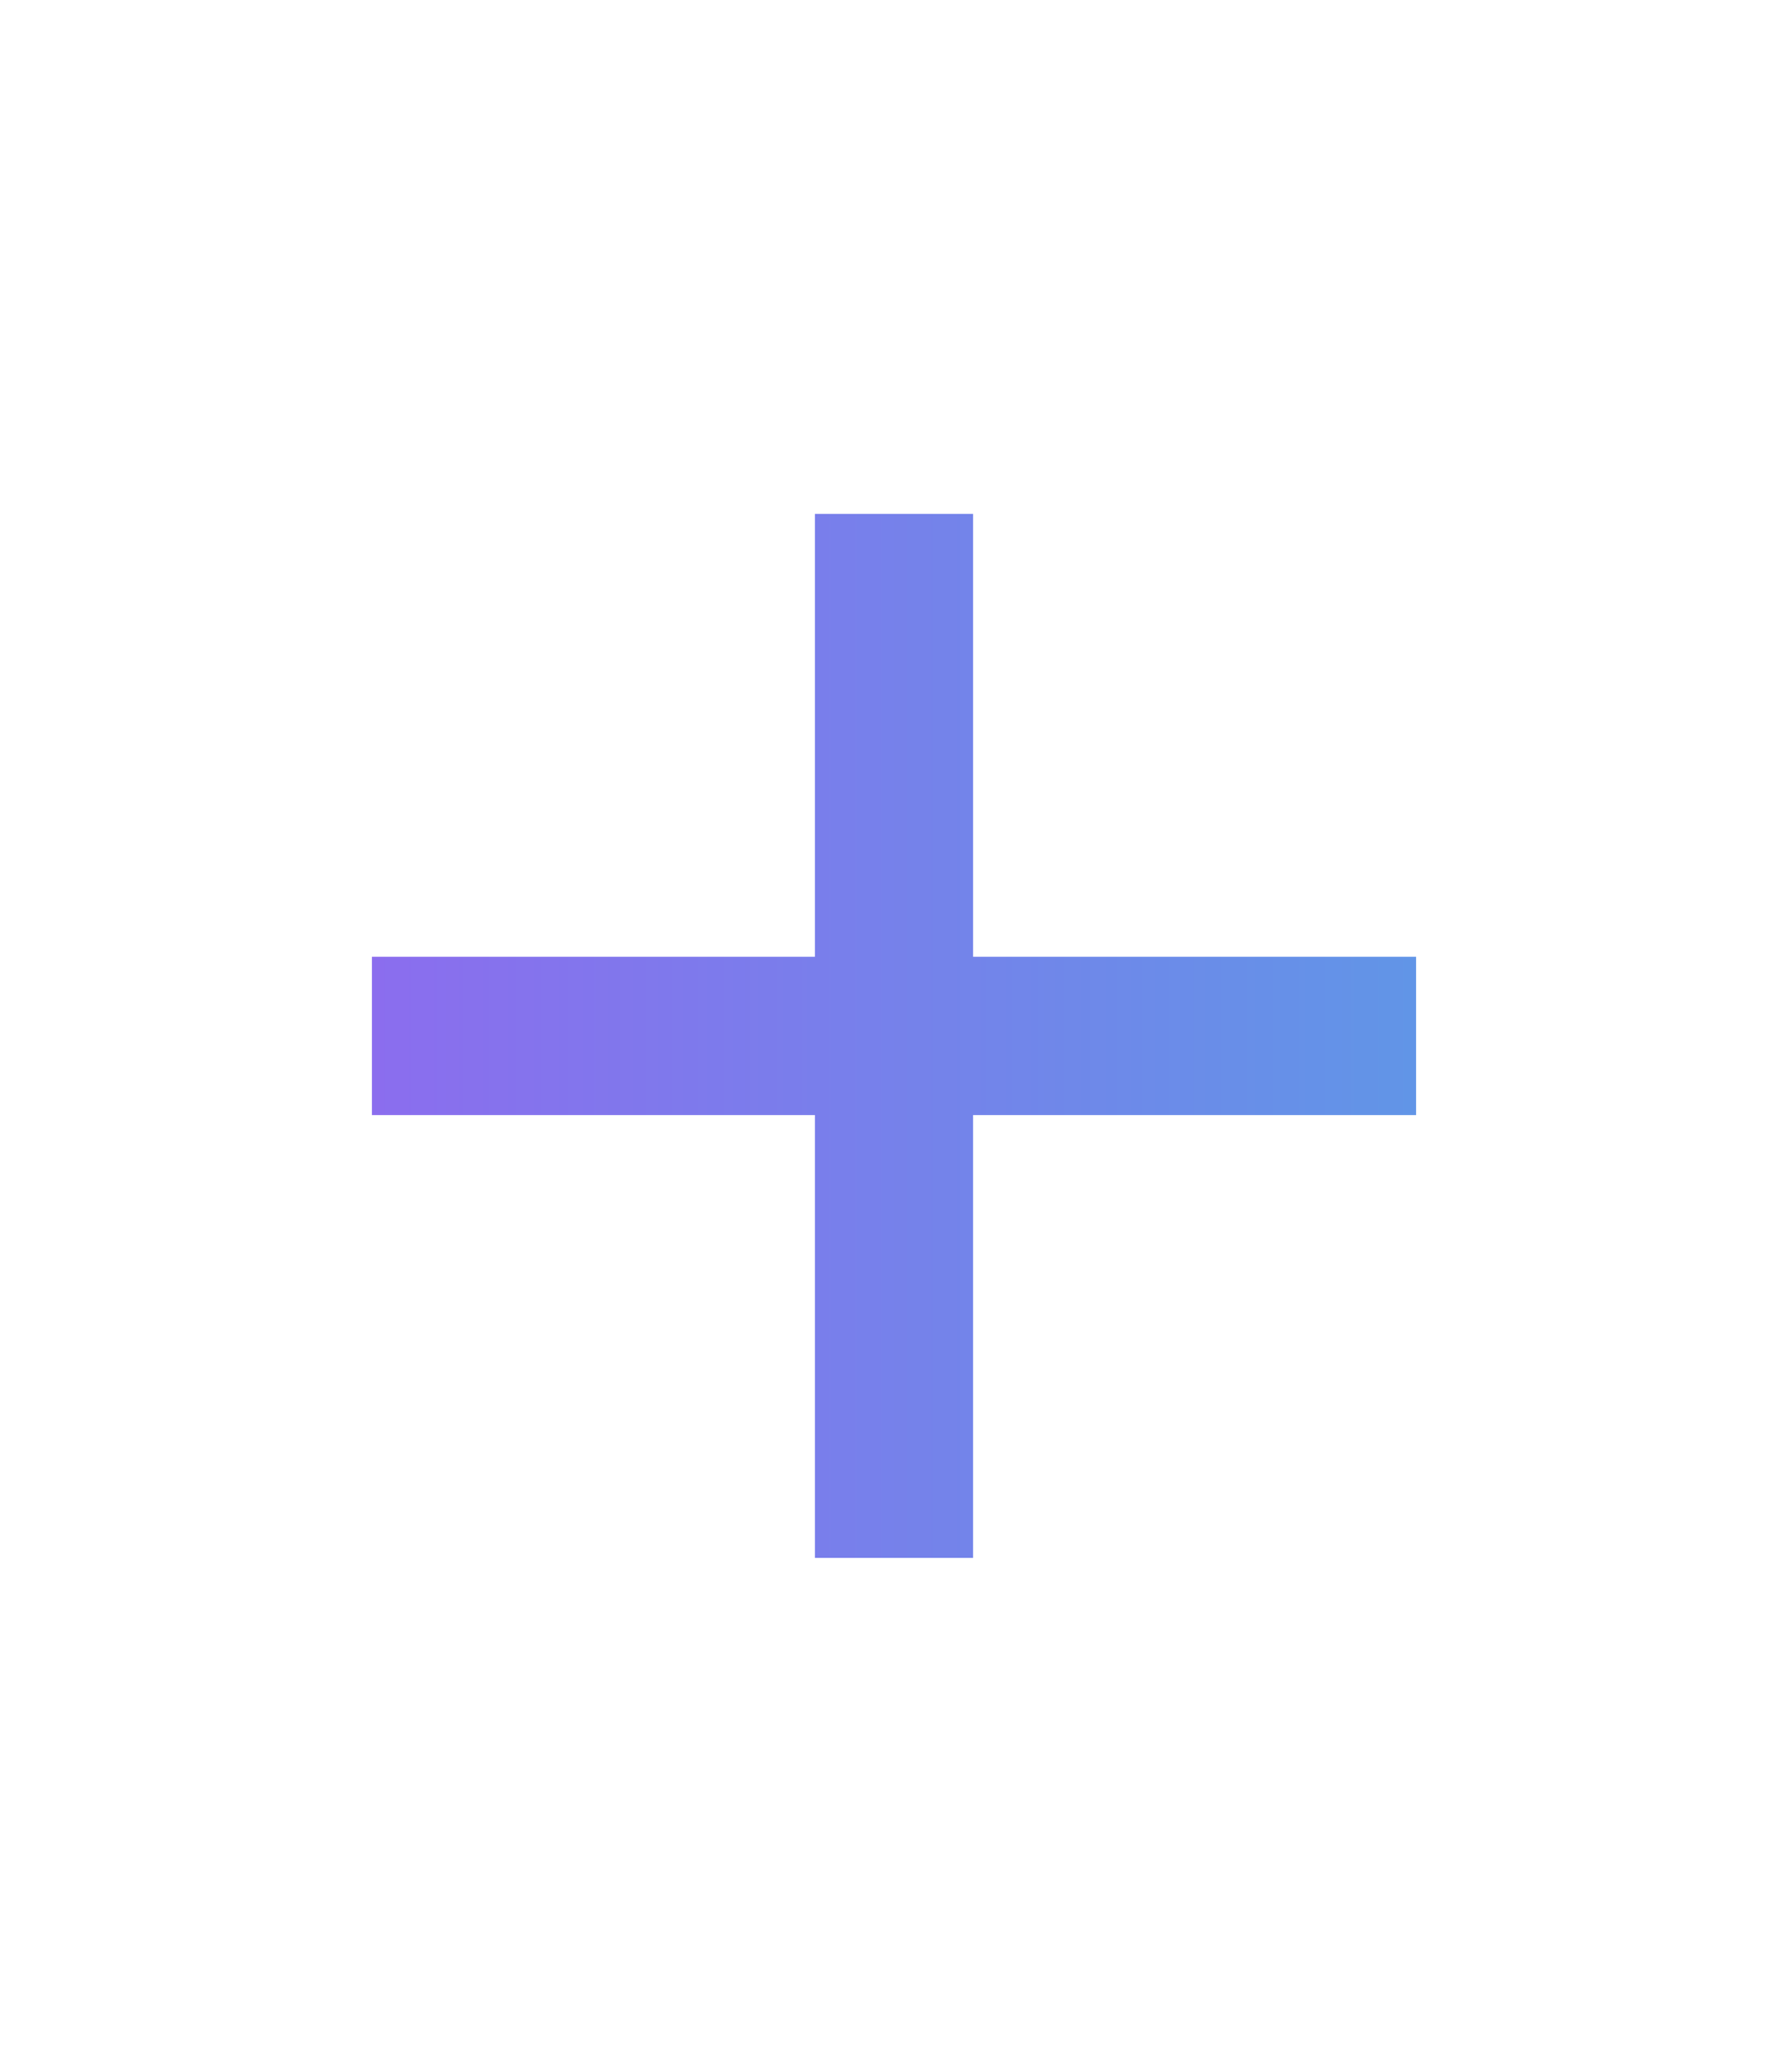 <?xml version="1.0" encoding="utf-8"?>
<!-- Generator: Adobe Illustrator 28.1.0, SVG Export Plug-In . SVG Version: 6.00 Build 0)  -->
<svg version="1.1" id="Layer_1" xmlns="http://www.w3.org/2000/svg" xmlns:xlink="http://www.w3.org/1999/xlink" x="0px" y="0px"
	 viewBox="0 0 19.66 22.78" style="enable-background:new 0 0 19.66 22.78;" xml:space="preserve">
<style type="text/css">
	.st0{opacity:0.81;}
	
		.st1{opacity:0.74;fill:url(#SVGID_1_);stroke:url(#SVGID_00000050656096949994279300000003639931195636130724_);stroke-miterlimit:10;}
	.st2{opacity:0.07;fill:url(#SVGID_00000177479337835816020800000000060187409930721162_);}
	.st3{fill:#FFFFFF;}
	.st4{opacity:0.5;fill:#F9F9FB;}
	.st5{fill:#FFFFFF;stroke:#B0B3CF;stroke-width:2;stroke-miterlimit:10;}
	.st6{fill:url(#SVGID_00000113347690089595271900000013920714048790274970_);}
	.st7{fill:url(#SVGID_00000040561395806226039930000014888425551733045641_);}
	.st8{fill:none;stroke:#000000;stroke-width:0.5;stroke-miterlimit:10;}
	
		.st9{fill:url(#SVGID_00000040560085001209187840000008989226694176369815_);stroke:url(#SVGID_00000178901992052739691960000017214020615078514050_);stroke-miterlimit:10;}
	
		.st10{fill:url(#SVGID_00000038406732622191176800000016557025729222107319_);stroke:url(#SVGID_00000111893003699696672600000003713130510491917713_);stroke-miterlimit:10;}
	.st11{fill:url(#SVGID_00000139276864459229070270000005035676847708129466_);}
	
		.st12{fill:url(#SVGID_00000168109618050768367990000006769224541512193980_);stroke:url(#SVGID_00000070077904829986754500000015785244791170813863_);stroke-width:0.5;stroke-miterlimit:10;}
	.st13{fill:#18DBDB;stroke:#18DBDB;stroke-width:0.5;stroke-miterlimit:10;}
	
		.st14{fill:url(#SVGID_00000166645238915489692150000015227361104649729936_);stroke:url(#SVGID_00000054980663354992510690000001196352746220921249_);stroke-width:0.5;stroke-miterlimit:10;}
	
		.st15{fill:url(#SVGID_00000085946954156759238270000002842890417775891343_);stroke:url(#SVGID_00000015337451455823062360000008507270854490581399_);stroke-width:0.5;stroke-miterlimit:10;}
	
		.st16{fill:url(#SVGID_00000053531481184322059310000015706505977160244115_);stroke:url(#SVGID_00000133518180946809848230000016444608026357883306_);stroke-width:0.5;stroke-miterlimit:10;}
	
		.st17{fill:url(#SVGID_00000124848758667135571250000013337079259260499606_);stroke:url(#SVGID_00000124134371249727644710000004534278473317102980_);stroke-miterlimit:10;}
	
		.st18{fill:url(#SVGID_00000134228478021941722300000012319889674993886630_);stroke:url(#SVGID_00000176756702808943542200000014355246119918375573_);stroke-miterlimit:10;}
	.st19{fill:none;stroke:url(#SVGID_00000158726817798330139400000011213123527189584014_);stroke-miterlimit:10;}
	.st20{stroke:#000000;stroke-width:0.5;stroke-miterlimit:10;}
	.st21{fill:url(#SVGID_00000047746274827633203740000008690693858850803898_);}
	.st22{opacity:0.4;fill:url(#SVGID_00000085230457282357469170000013836480891865306006_);}
	.st23{fill:#FFFFFF;stroke:url(#SVGID_00000146493134210342340890000005695441494873129361_);stroke-miterlimit:10;}
	.st24{fill:#DD00FF;}
	.st25{fill:#FFFFFF;stroke:url(#SVGID_00000153707507378084040890000000838487910876359051_);stroke-miterlimit:10;}
	.st26{fill:url(#SVGID_00000180357646250611692500000001690590706340658601_);}
	.st27{fill:none;stroke:url(#SVGID_00000118369796033983964160000009178580169815549099_);stroke-miterlimit:10;}
	.st28{fill:none;stroke:url(#SVGID_00000121963695624024477180000017668594081323626919_);stroke-miterlimit:10;}
	.st29{fill:none;stroke:url(#SVGID_00000160879469909205880970000014292141652605670331_);stroke-miterlimit:10;}
	.st30{fill:none;stroke:url(#SVGID_00000147195715345069739120000008550362805410769847_);stroke-miterlimit:10;}
	.st31{fill:none;stroke:url(#SVGID_00000122708421168868562770000000206421267693679764_);stroke-miterlimit:10;}
	.st32{fill:none;stroke:url(#SVGID_00000061433449327451806820000007947648749859962251_);stroke-miterlimit:10;}
	.st33{fill:none;stroke:url(#SVGID_00000163769940107925577810000002594587003433372091_);stroke-miterlimit:10;}
	.st34{fill:none;stroke:url(#SVGID_00000059993836071910891530000015850992415341705394_);stroke-miterlimit:10;}
	.st35{fill:none;stroke:url(#SVGID_00000127764032930427419840000008565816614670290574_);stroke-miterlimit:10;}
	.st36{fill:none;stroke:url(#SVGID_00000045579123824087366750000010457823851048431770_);stroke-miterlimit:10;}
	.st37{fill:none;stroke:url(#SVGID_00000091697419342098014750000000407898722295233431_);stroke-miterlimit:10;}
	.st38{fill:none;stroke:url(#SVGID_00000023244698561185246110000012124746621344793990_);stroke-miterlimit:10;}
	.st39{fill:none;stroke:url(#SVGID_00000158025126813460903340000018409170595080989845_);stroke-miterlimit:10;}
	.st40{fill:none;stroke:url(#SVGID_00000069371564127476879940000017591573815274159796_);stroke-miterlimit:10;}
	.st41{fill:none;stroke:url(#SVGID_00000012443919833679296580000004799668846031459969_);stroke-miterlimit:10;}
	.st42{fill:none;stroke:url(#SVGID_00000133525195420661399880000017089231098278838941_);stroke-miterlimit:10;}
	.st43{fill:none;stroke:url(#SVGID_00000111882838977188329450000008493869242987396017_);stroke-miterlimit:10;}
	.st44{fill:none;stroke:url(#SVGID_00000132082783213897553070000003033176289525211275_);stroke-miterlimit:10;}
	.st45{fill:none;stroke:url(#SVGID_00000068668750251613032140000009778999679673043134_);stroke-miterlimit:10;}
	.st46{fill:none;stroke:url(#SVGID_00000003823059681621986760000000932671339517190836_);stroke-miterlimit:10;}
	.st47{fill:none;stroke:url(#SVGID_00000023998930746226910700000009897726458383411384_);stroke-miterlimit:10;}
	.st48{fill:none;stroke:url(#SVGID_00000122719861945979617030000014299732021866224514_);stroke-miterlimit:10;}
	.st49{fill:none;stroke:url(#SVGID_00000091013989433404858450000016846370694753155974_);stroke-miterlimit:10;}
	.st50{fill:none;stroke:url(#SVGID_00000169550956182341310080000009363965015185373877_);stroke-miterlimit:10;}
	.st51{fill:none;stroke:url(#SVGID_00000045608962060476051560000007631025256327239343_);stroke-miterlimit:10;}
	.st52{fill:none;stroke:url(#SVGID_00000142138576783525873780000017281597959137089425_);stroke-miterlimit:10;}
	
		.st53{fill:url(#SVGID_00000131327061990448885940000012655272497754430141_);stroke:url(#SVGID_00000106131753300495323350000018107284304498169752_);stroke-miterlimit:10;}
	
		.st54{fill:url(#SVGID_00000029724460040202115520000013261369579656996246_);stroke:url(#SVGID_00000142164445375499407500000001105297518341147063_);stroke-miterlimit:10;}
	.st55{fill:none;stroke:url(#SVGID_00000000187161737491198010000004516144849313450657_);stroke-width:0.5;stroke-miterlimit:10;}
	
		.st56{fill:url(#SVGID_00000020399870075764332920000002325519447044954012_);stroke:url(#SVGID_00000127031467744227464600000011154323391448856965_);stroke-miterlimit:10;}
	.st57{fill:#B545F5;}
	.st58{fill:#18DBDB;}
	.st59{fill:#8B6DEE;}
	
		.st60{fill:url(#SVGID_00000060734731465572491680000002412850514733881016_);stroke:url(#SVGID_00000145042208584039422390000012138131369663821192_);stroke-miterlimit:10;}
	.st61{fill:#6195E7;}
	.st62{fill:#E815FF;}
	.st63{fill:#39BBE0;}
	
		.st64{fill:url(#SVGID_00000137133911150343897960000013426148525073346710_);stroke:url(#SVGID_00000050656873729434075570000012105347276460103321_);stroke-miterlimit:10;}
	
		.st65{fill:url(#SVGID_00000041985764201167250380000008449485014373017732_);stroke:url(#SVGID_00000127758027803105436320000004053448271135752634_);stroke-miterlimit:10;}
	.st66{fill:url(#SVGID_00000001658639604092146170000013576878461110746017_);}
	.st67{fill:url(#SVGID_00000053520365981995080020000015762381241439223222_);}
	
		.st68{fill:url(#SVGID_00000160168202465760245910000012249979955876707261_);stroke:url(#SVGID_00000079451468699947704400000003765138567789671340_);stroke-miterlimit:10;}
	
		.st69{fill:url(#SVGID_00000134241032734847569040000011842962371370293124_);stroke:url(#SVGID_00000110428737886574649520000011377264934094924184_);stroke-miterlimit:10;}
	.st70{fill:url(#SVGID_00000021822710539618888150000000018615134531309200_);}
	
		.st71{opacity:0.74;fill:url(#SVGID_00000098183175041948307400000012244262480642756764_);stroke:url(#SVGID_00000160882953853192405230000007202435023652960395_);stroke-miterlimit:10;}
	.st72{fill:none;stroke:url(#SVGID_00000007429384867304068170000004249818129460218274_);stroke-miterlimit:10;}
	.st73{fill:none;stroke:#E815FF;stroke-miterlimit:10;}
	.st74{fill:none;stroke:url(#SVGID_00000173131202591707140250000017427125071835526582_);stroke-width:2;stroke-miterlimit:10;}
	.st75{fill:none;stroke:url(#SVGID_00000013176176798869447050000002618221529593504155_);stroke-width:2;stroke-miterlimit:10;}
	.st76{fill:none;stroke:url(#SVGID_00000067915445910698038980000004935103776915128206_);stroke-width:2;stroke-miterlimit:10;}
	.st77{fill:none;stroke:url(#SVGID_00000090272777001344002300000011508461727273434004_);stroke-width:2;stroke-miterlimit:10;}
	.st78{fill:none;stroke:url(#SVGID_00000072979823914226862000000010696778605202948238_);stroke-width:2;stroke-miterlimit:10;}
	.st79{fill:none;stroke:url(#SVGID_00000154396348065463744010000003486299263606688947_);stroke-width:2;stroke-miterlimit:10;}
	.st80{stroke:#000000;stroke-miterlimit:10;}
	.st81{fill:#040819;stroke:#000000;stroke-miterlimit:10;}
	.st82{fill:none;stroke:#000000;stroke-miterlimit:10;}
	.st83{fill:none;stroke:url(#SVGID_00000034076151336090491260000001612538119551027874_);stroke-miterlimit:10;}
	.st84{fill:url(#SVGID_00000134241670531572388630000003057039342179648944_);}
	.st85{fill:url(#SVGID_00000160893997471362967420000014310158429856878013_);}
	.st86{fill:none;stroke:#000000;stroke-width:2;stroke-miterlimit:10;}
	.st87{fill:#2D2E2E;}
	.st88{fill:none;stroke:#B0B3CF;stroke-width:2;stroke-miterlimit:10;}
	.st89{opacity:0.34;fill:none;stroke:#000000;stroke-width:0.5;stroke-linecap:round;stroke-linejoin:round;stroke-miterlimit:10;}
	.st90{opacity:0.34;fill:none;stroke:#000000;stroke-width:3;stroke-linecap:round;stroke-linejoin:round;stroke-miterlimit:10;}
	.st91{fill:#80829E;stroke:#B0B3CF;stroke-miterlimit:10;}
	.st92{fill:#80829E;stroke:#B0B3CF;stroke-width:0.75;stroke-miterlimit:10;}
	
		.st93{fill:url(#SVGID_00000033331719006803991880000001262640907828313506_);stroke:url(#SVGID_00000137129528841244391620000005717103087854199736_);stroke-miterlimit:10;}
	.st94{fill:none;stroke:url(#SVGID_00000134959967955728170900000011475161847785101451_);stroke-width:2;stroke-miterlimit:10;}
	.st95{fill:none;stroke:url(#SVGID_00000125594137770442695580000007509363830829465988_);stroke-width:2;stroke-miterlimit:10;}
	.st96{fill:#B0B3CF;stroke:#B0B3CF;stroke-miterlimit:10;}
	
		.st97{opacity:0.74;fill:url(#SVGID_00000088111100629708539520000003054274445563572926_);stroke:url(#SVGID_00000062887525694556949740000003308322964790632332_);stroke-miterlimit:10;}
	
		.st98{fill:url(#SVGID_00000114035076979543494630000017428056396151836806_);stroke:url(#SVGID_00000015314392073513950690000007655137338720095917_);stroke-miterlimit:10;}
	.st99{fill:none;stroke:url(#SVGID_00000163777551840812955240000004471822413916161450_);stroke-width:2;stroke-miterlimit:10;}
	.st100{fill:none;stroke:url(#SVGID_00000108296878607868430810000004746026572183844797_);stroke-width:2;stroke-miterlimit:10;}
	.st101{fill:#FCFCFD;}
	.st102{fill:none;stroke:#F0F0F7;stroke-width:8;stroke-miterlimit:10;}
	.st103{fill:url(#SVGID_00000028296048768647141800000013075802477035415481_);}
	.st104{opacity:0.045;fill:none;stroke:#000050;stroke-width:8;stroke-miterlimit:10;}
	.st105{fill:url(#SVGID_00000116203064900063554790000008573302933929774495_);}
	.st106{fill:url(#SVGID_00000034773120199415981270000008746295079443542410_);}
	.st107{stroke:#F0F0F7;stroke-width:8;stroke-miterlimit:10;}
	.st108{fill:none;stroke:url(#SVGID_00000064353813227370550880000015112070047087791531_);stroke-width:8;stroke-miterlimit:10;}
	.st109{fill:url(#SVGID_00000089551191985225258530000001252219198120236207_);}
	
		.st110{fill:url(#SVGID_00000104681231524505116760000011352668837435323529_);stroke:#F0F0F7;stroke-width:8;stroke-miterlimit:10;}
	.st111{fill:none;stroke:#F0F0F7;stroke-width:8;stroke-linejoin:round;stroke-miterlimit:10;}
	.st112{fill:#FF00F1;}
	
		.st113{fill:url(#SVGID_00000155826481902866097460000009842020379077710484_);stroke:#F0F0F7;stroke-width:8;stroke-miterlimit:10;}
	.st114{fill:url(#SVGID_00000080181735815170939450000015730993036743121040_);}
	.st115{fill:url(#SVGID_00000043450317339059209260000000849960509635398551_);}
	.st116{fill:#E815FF;stroke:#E815FF;stroke-miterlimit:10;}
	.st117{fill:#8B6DEE;stroke:#8B6DEE;stroke-miterlimit:10;}
	.st118{fill:url(#SVGID_00000018926002372299939840000015076052006334085797_);}
	.st119{fill:url(#SVGID_00000007406011157334913870000000711680300826706603_);}
	.st120{fill:url(#SVGID_00000129918408951566516270000004122498965787523210_);}
	.st121{fill:url(#SVGID_00000024720836434833965030000009396274593279612081_);}
	.st122{fill:url(#SVGID_00000013167970675847027640000016563740343568820103_);}
	.st123{fill:url(#SVGID_00000153701814272567451930000008244413661662175365_);}
	.st124{fill:url(#SVGID_00000050639459488615197780000015510914702636475798_);}
	.st125{fill:url(#SVGID_00000050650812758651091750000008137378250109759917_);}
	
		.st126{fill:url(#SVGID_00000014623442539427270960000014976070170563998348_);stroke:#F0F0F7;stroke-width:8;stroke-miterlimit:10;}
	
		.st127{fill:url(#SVGID_00000000204137222034985360000007805693025020770216_);stroke:#F0F0F7;stroke-width:8;stroke-miterlimit:10;}
	.st128{opacity:0.25;fill:url(#SVGID_00000041289234180207990170000017043340271668251043_);}
	.st129{opacity:0.9;fill:#FFFFFF;stroke:url(#);}
	.st130{fill:url(#SVGID_00000154390645312688263810000014360678839054162560_);}
	.st131{fill:url(#SVGID_00000067927618326848194150000012495736548290482592_);}
	.st132{fill:url(#SVGID_00000173161899721880490040000001239545220727289988_);}
	.st133{fill:url(#SVGID_00000003791983564927031620000010525478071190708658_);}
	.st134{fill:url(#SVGID_00000147914705525708931270000000598197361062564255_);}
	.st135{fill:url(#SVGID_00000142161560035150490240000016490888820676995210_);}
	.st136{fill:url(#SVGID_00000111163844758660581720000015083948625847450805_);}
	.st137{fill:url(#SVGID_00000094620433695019275180000002780087650840376241_);}
	.st138{fill:url(#SVGID_00000098925451992994761020000007108302984233437080_);}
	.st139{fill:url(#SVGID_00000082359823726541851530000006686694999600424087_);}
	.st140{fill:url(#SVGID_00000082351536752678282150000011687105141329434003_);}
	.st141{fill:url(#SVGID_00000121975291763165169650000000403848053602659242_);}
	.st142{fill:url(#SVGID_00000033365655767668553110000004442602245157523841_);}
	.st143{fill:url(#SVGID_00000096766599464258123000000003745529796755289510_);}
	.st144{fill:url(#SVGID_00000161606699625408342650000015846496876265158789_);}
	.st145{fill:url(#SVGID_00000128451024377537096820000004637103854585877939_);}
	.st146{fill:url(#SVGID_00000169559841465791568830000002475167754493108127_);}
	.st147{fill:url(#SVGID_00000127035187446918898940000014449906071011717764_);}
	
		.st148{fill:url(#SVGID_00000114060740980858334110000013629581696353855127_);stroke:url(#SVGID_00000140719930741739828630000012445812818842400391_);stroke-width:3;stroke-miterlimit:10;}
	.st149{opacity:0.72;}
	.st150{fill:url(#SVGID_00000010281464489824518250000017036838887846942626_);}
	.st151{fill:url(#SVGID_00000019653899035499903650000001005829463168109222_);}
	.st152{fill:url(#SVGID_00000129917891938374088310000015754376528515331228_);}
	.st153{fill:#FFFFFF;stroke:#F7F8FC;stroke-miterlimit:10;}
	.st154{fill:url(#SVGID_00000049941378869569573180000009254372852663085959_);}
	.st155{fill:url(#SVGID_00000114067557269358029460000006265764352398893239_);}
	.st156{fill:url(#SVGID_00000151508935595115030660000007315910904662403239_);}
	.st157{fill:url(#SVGID_00000094611534519429091990000002683218935997771442_);}
	.st158{fill:url(#SVGID_00000169551787887723608240000008674342045782163626_);}
	.st159{fill:url(#SVGID_00000181086433704311421380000012454684479717579702_);}
	.st160{fill:url(#SVGID_00000028305316314408889200000007631309939405242535_);}
</style>
<linearGradient id="SVGID_1_" gradientUnits="userSpaceOnUse" x1="4.092" y1="11.391" x2="15.571" y2="11.391">
	<stop  offset="0" style="stop-color:#8B6DEE"/>
	<stop  offset="1" style="stop-color:#6195E7"/>
</linearGradient>
<path style="fill:url(#SVGID_1_);" d="M15.57,12.26H10.7v4.87H8.96v-4.87H4.09v-1.74h4.87V5.65h1.74v4.87h4.87V12.26z"/>
</svg>
